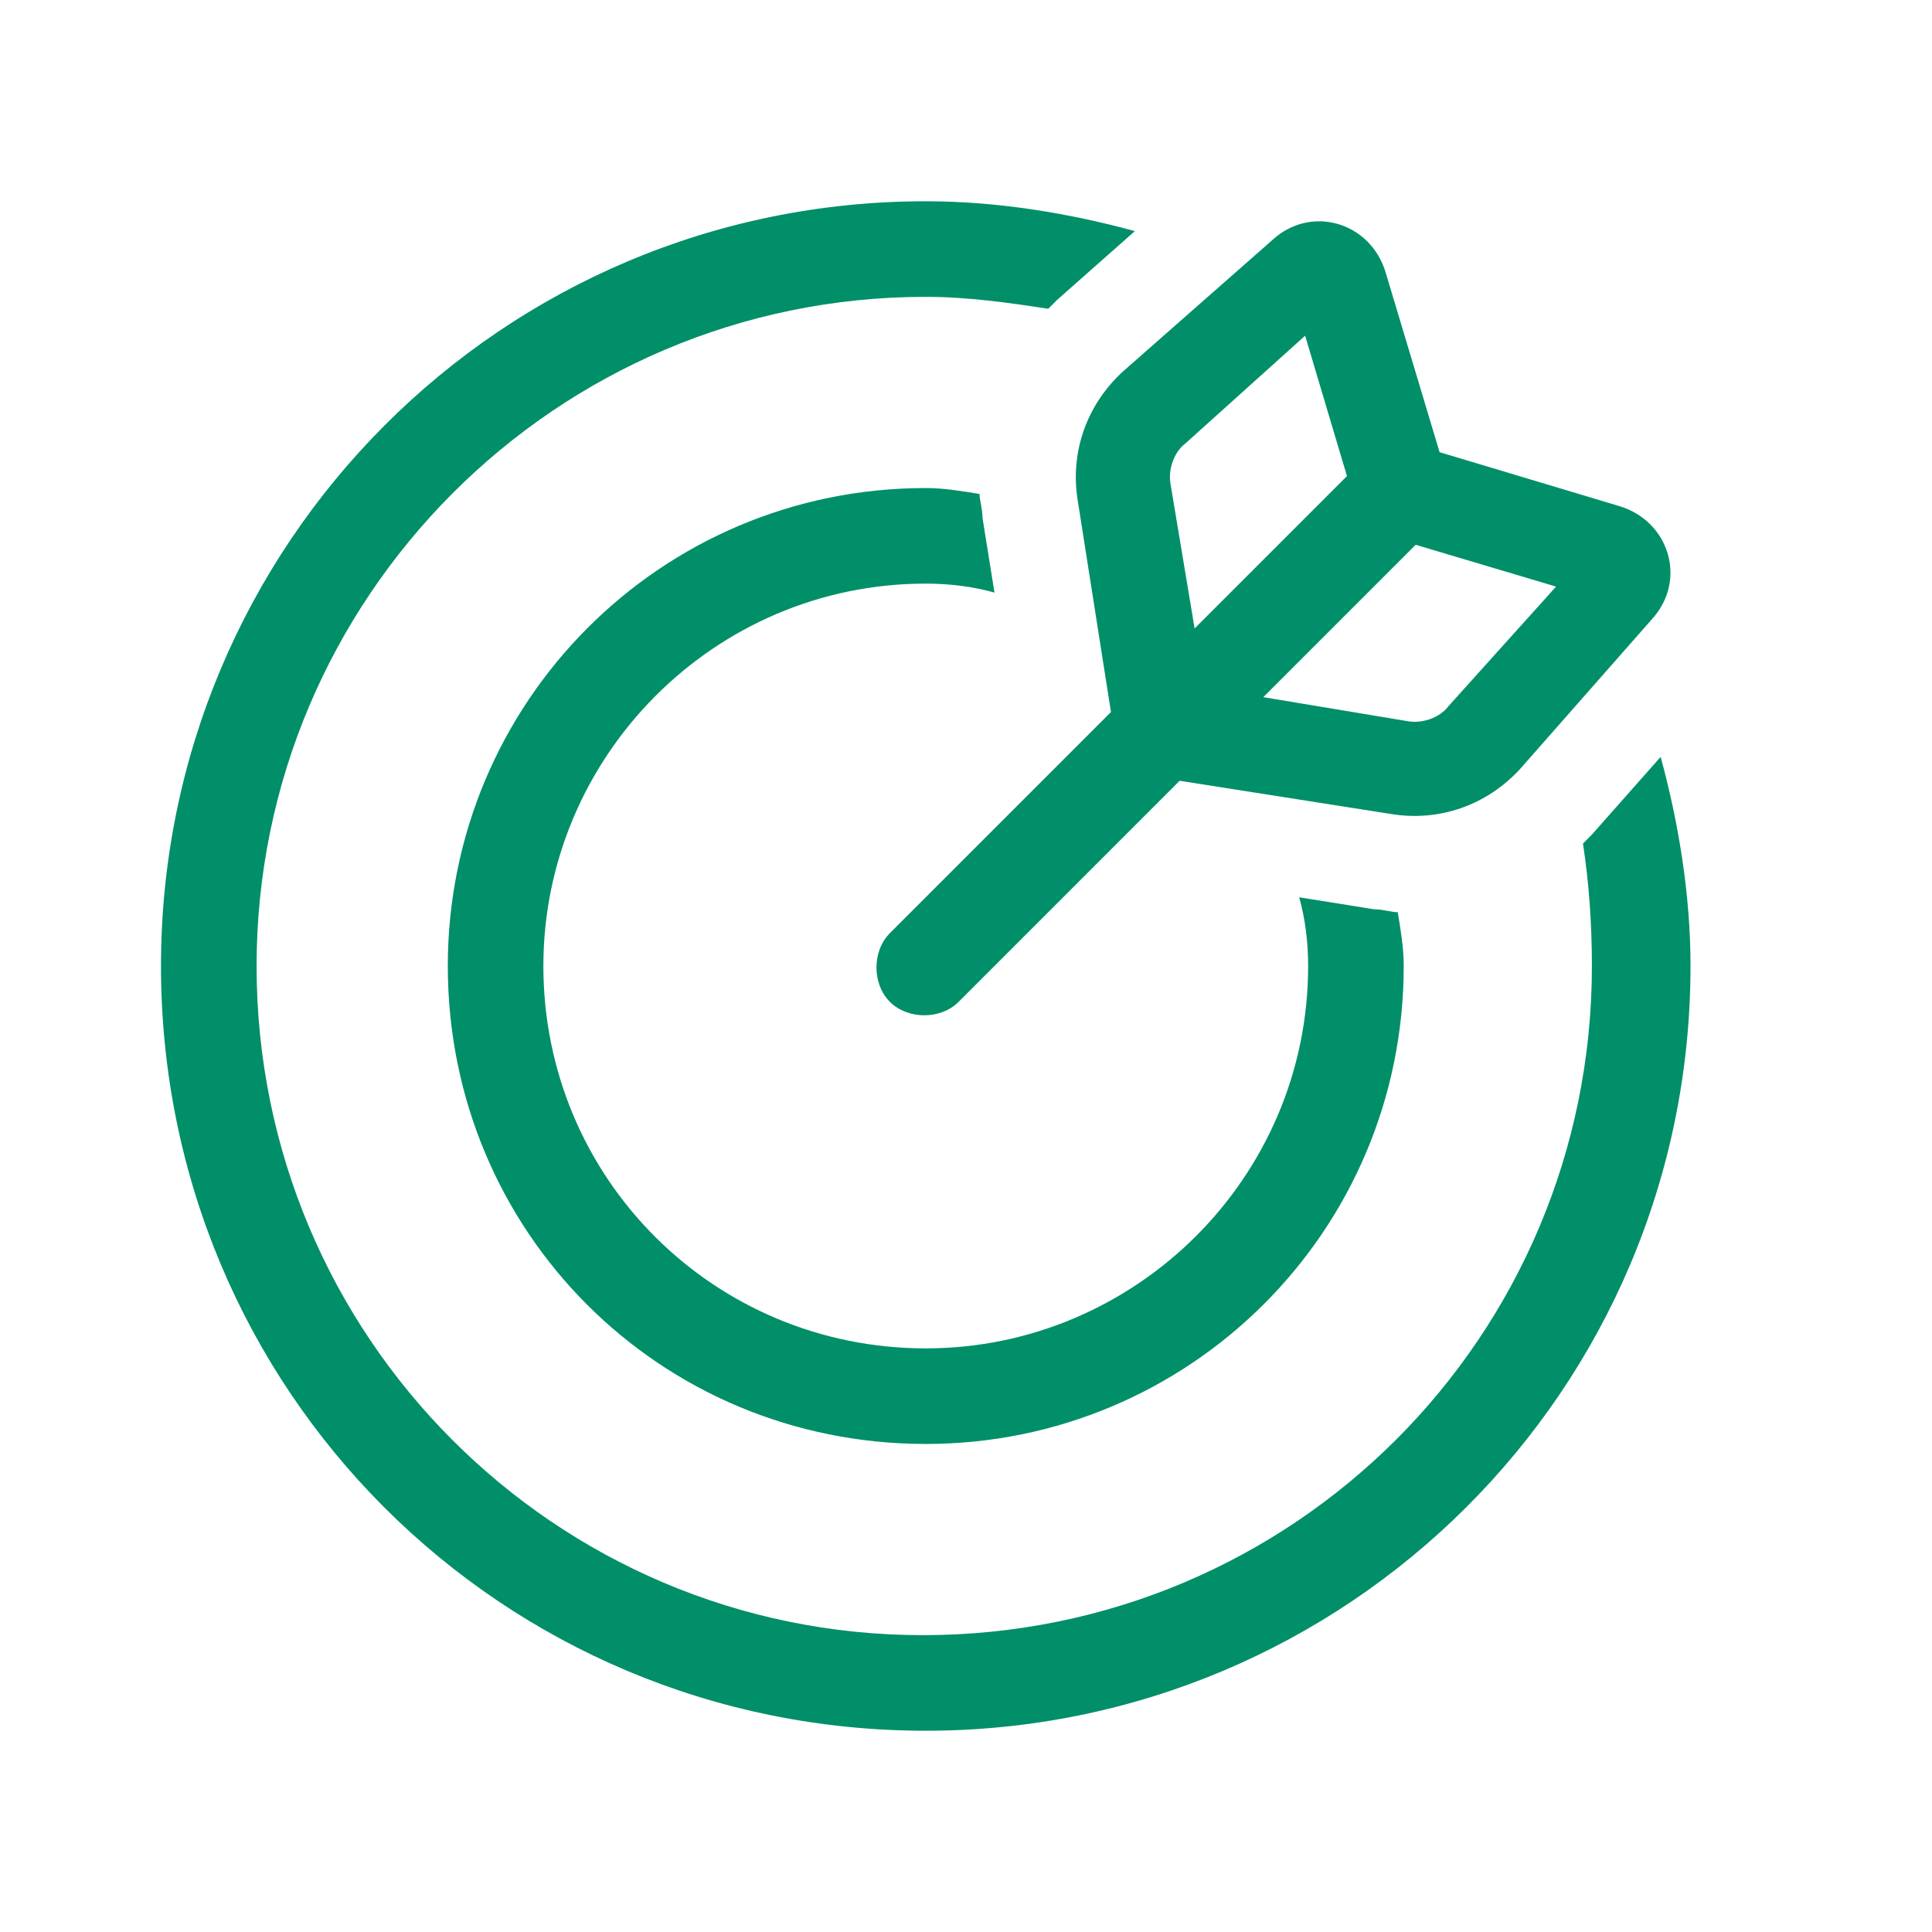 <svg width="64" height="64" viewBox="0 0 64 64" fill="none" xmlns="http://www.w3.org/2000/svg">
<path d="M37.594 7.656L35.021 9.932C34.922 10.031 34.823 10.13 34.724 10.229C33.438 10.031 32.052 9.833 30.667 9.833C18.396 9.833 8.5 19.828 8.5 32C8.5 44.271 18.396 54.167 30.568 54.167C42.839 54.167 52.734 44.271 52.734 32C52.734 30.614 52.636 29.229 52.438 27.943C52.537 27.844 52.636 27.745 52.734 27.646L55.011 25.073C55.604 27.25 56 29.625 56 32C56 46.052 44.62 57.333 30.667 57.333C16.615 57.333 5.333 46.052 5.333 32C5.333 18.047 16.615 6.667 30.667 6.667C33.042 6.667 35.417 7.062 37.594 7.656ZM32.448 16.364C32.448 16.562 32.547 16.859 32.547 17.156L32.943 19.63C32.25 19.432 31.459 19.333 30.667 19.333C23.641 19.333 18 25.073 18 32C18 39.026 23.641 44.667 30.667 44.667C37.594 44.667 43.334 39.026 43.334 32C43.334 31.208 43.234 30.417 43.037 29.724L45.511 30.12C45.807 30.12 46.104 30.219 46.302 30.219C46.401 30.812 46.5 31.406 46.5 32C46.5 40.807 39.375 47.833 30.667 47.833C21.86 47.833 14.834 40.807 14.834 32C14.834 23.292 21.86 16.167 30.667 16.167C31.261 16.167 31.854 16.266 32.448 16.364ZM39.078 25.864L31.755 33.188C31.162 33.781 30.073 33.781 29.479 33.188C28.886 32.594 28.886 31.505 29.479 30.911L36.802 23.588L35.714 16.661C35.417 14.979 36.011 13.396 37.198 12.307L42.146 7.953C43.432 6.766 45.412 7.359 45.906 9.042L47.688 14.979L53.625 16.76C55.307 17.255 55.901 19.234 54.714 20.521L50.359 25.469C49.271 26.656 47.688 27.25 46.005 26.953L39.078 25.864ZM41.849 23.094L46.599 23.885C47.094 23.984 47.688 23.786 47.984 23.391L51.547 19.432L46.896 18.047L41.849 23.094ZM44.62 15.771L43.234 11.12L39.276 14.682C38.88 14.979 38.682 15.573 38.781 16.068L39.573 20.818L44.62 15.771Z" fill="#008F68"/>
</svg>
